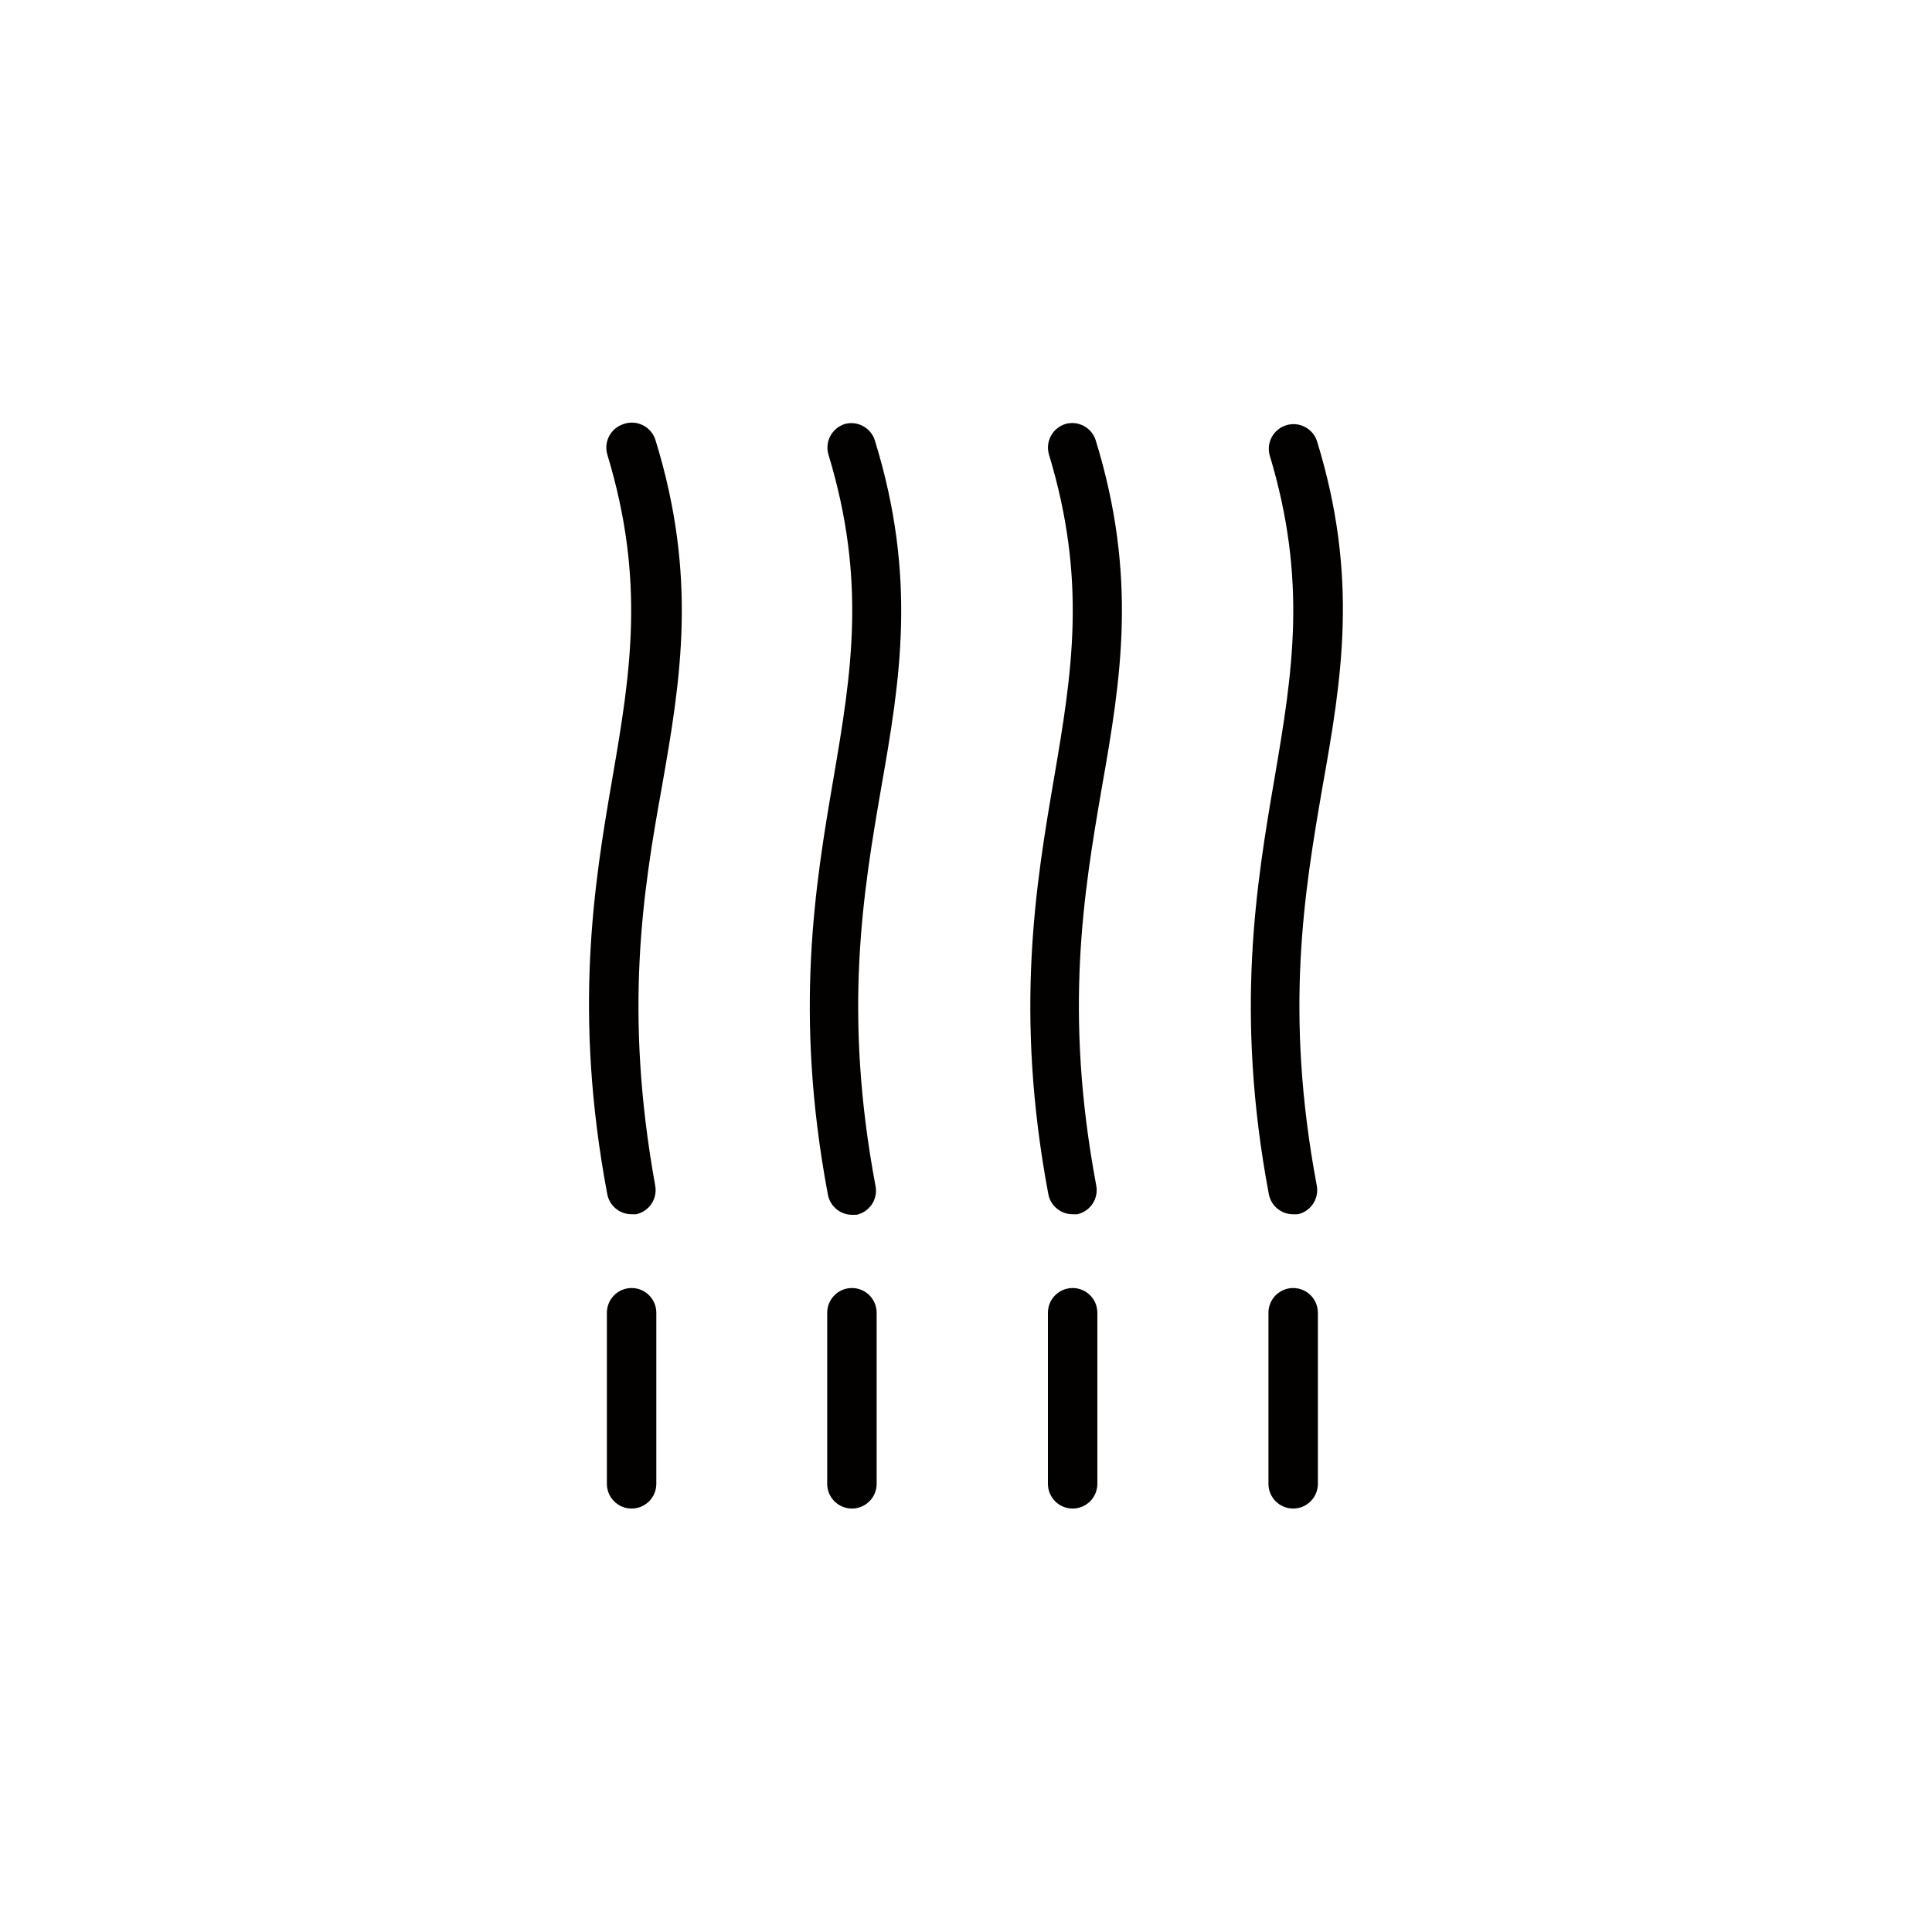 <?xml version="1.0" encoding="UTF-8"?>
<!-- Uploaded to: ICON Repo, www.iconrepo.com, Generator: ICON Repo Mixer Tools -->
<svg width="800px" height="800px" version="1.1" viewBox="144 144 512 512" xmlns="http://www.w3.org/2000/svg">
 <g fill="#030000">
  <path d="m311.38 485.34c-3.617 0-6.551 2.934-6.551 6.551v45.344-0.004c0 3.617 2.934 6.551 6.551 6.551 3.617 0 6.551-2.934 6.551-6.551v-45.344 0.004c0-3.617-2.934-6.551-6.551-6.551z"/>
  <path d="m309.31 256.36c-1.664 0.512-3.059 1.664-3.871 3.203-0.816 1.543-0.98 3.344-0.461 5.008 10.078 33.301 6.144 57.637 1.309 85.648-4.836 28.012-10.43 61.918-1.359 110.23 0.582 3.102 3.293 5.344 6.449 5.34h1.211-0.004c3.484-0.758 5.723-4.16 5.039-7.66-8.312-46.098-3.273-77.637 1.766-105.5 5.039-28.617 9.523-55.672-1.664-91.945-0.508-1.715-1.691-3.144-3.281-3.965-1.59-0.816-3.441-0.949-5.133-0.367z"/>
  <path d="m369.77 485.34c-3.617 0-6.551 2.934-6.551 6.551v45.344-0.004c0 3.617 2.934 6.551 6.551 6.551 3.617 0 6.551-2.934 6.551-6.551v-45.344 0.004c0-1.738-0.691-3.402-1.918-4.633-1.23-1.227-2.894-1.918-4.633-1.918z"/>
  <path d="m367.91 256.36c-1.668 0.512-3.059 1.664-3.875 3.203-0.812 1.543-0.977 3.344-0.457 5.008 10.078 33.301 6.098 57.637 1.309 85.648-4.785 28.012-10.578 61.918-1.512 110.23 0.516 3.141 3.215 5.457 6.398 5.488h1.211c3.481-0.754 5.723-4.156 5.035-7.656-8.664-46.148-3.273-77.738 1.512-105.55 5.039-28.617 9.523-55.672-1.664-91.945h0.004c-1.023-3.383-4.547-5.348-7.961-4.434z"/>
  <path d="m428.26 485.34c-3.617 0-6.551 2.934-6.551 6.551v45.344-0.004c0 3.617 2.934 6.551 6.551 6.551 3.617 0 6.551-2.934 6.551-6.551v-45.344 0.004c0-1.738-0.691-3.402-1.918-4.633-1.23-1.227-2.894-1.918-4.633-1.918z"/>
  <path d="m426.35 256.36c-1.664 0.512-3.059 1.664-3.871 3.203-0.816 1.543-0.98 3.344-0.461 5.008 10.078 33.301 6.098 57.637 1.309 85.648-4.785 28.012-10.578 61.918-1.512 110.23 0.582 3.102 3.293 5.344 6.449 5.34h1.211c3.481-0.758 5.723-4.16 5.035-7.66-8.664-46.148-3.273-77.738 1.512-105.55 5.039-28.617 9.523-55.672-1.664-91.945h0.004c-1.086-3.348-4.625-5.238-8.012-4.281z"/>
  <path d="m486.7 485.34c-3.617 0-6.547 2.934-6.547 6.551v45.344-0.004c0 3.617 2.93 6.551 6.547 6.551s6.551-2.934 6.551-6.551v-45.344 0.004c0-3.617-2.934-6.551-6.551-6.551z"/>
  <path d="m492.95 260.7c-1.203-3.277-4.762-5.039-8.094-4.004-3.336 1.035-5.269 4.504-4.402 7.883 10.078 33.301 6.098 57.637 1.309 85.648-4.785 28.012-10.578 61.918-1.512 110.23 0.586 3.102 3.293 5.344 6.449 5.34h1.211c3.484-0.758 5.723-4.16 5.039-7.66-8.664-46.148-3.273-77.738 1.512-105.55 5.086-28.566 9.723-55.621-1.512-91.895z"/>
 </g>
</svg>